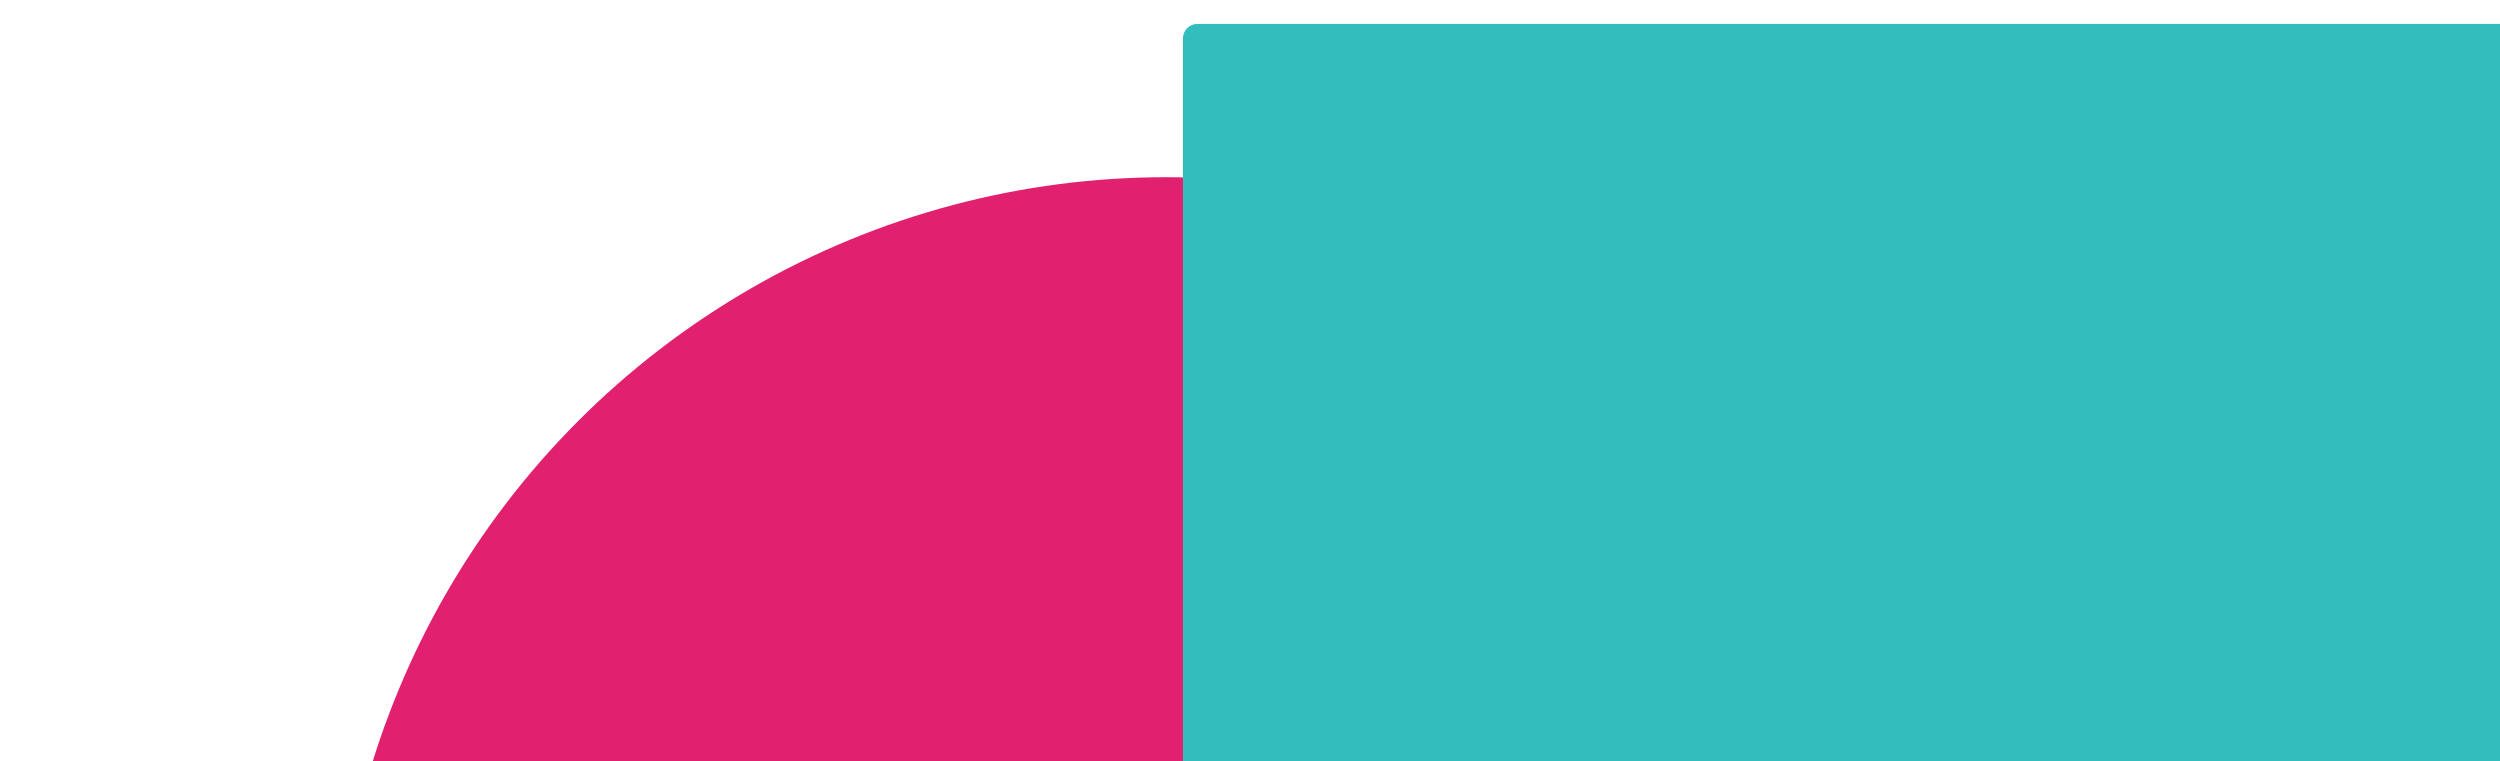 <svg xmlns="http://www.w3.org/2000/svg" width="522" height="159" viewBox="0 0 522 159" fill="none"><g clip-path="url(#clip0)"><circle cx="243.5" cy="210.5" r="173.5" fill="#E1216F"></circle><rect x="729" y="488" width="482" height="483" rx="3" transform="rotate(-180 729 488)" fill="#34BDBD"></rect></g><defs><clipPath id="clip0"><rect width="522" height="159" fill="white" transform="translate(522 159) rotate(-180)"></rect></clipPath></defs></svg>
